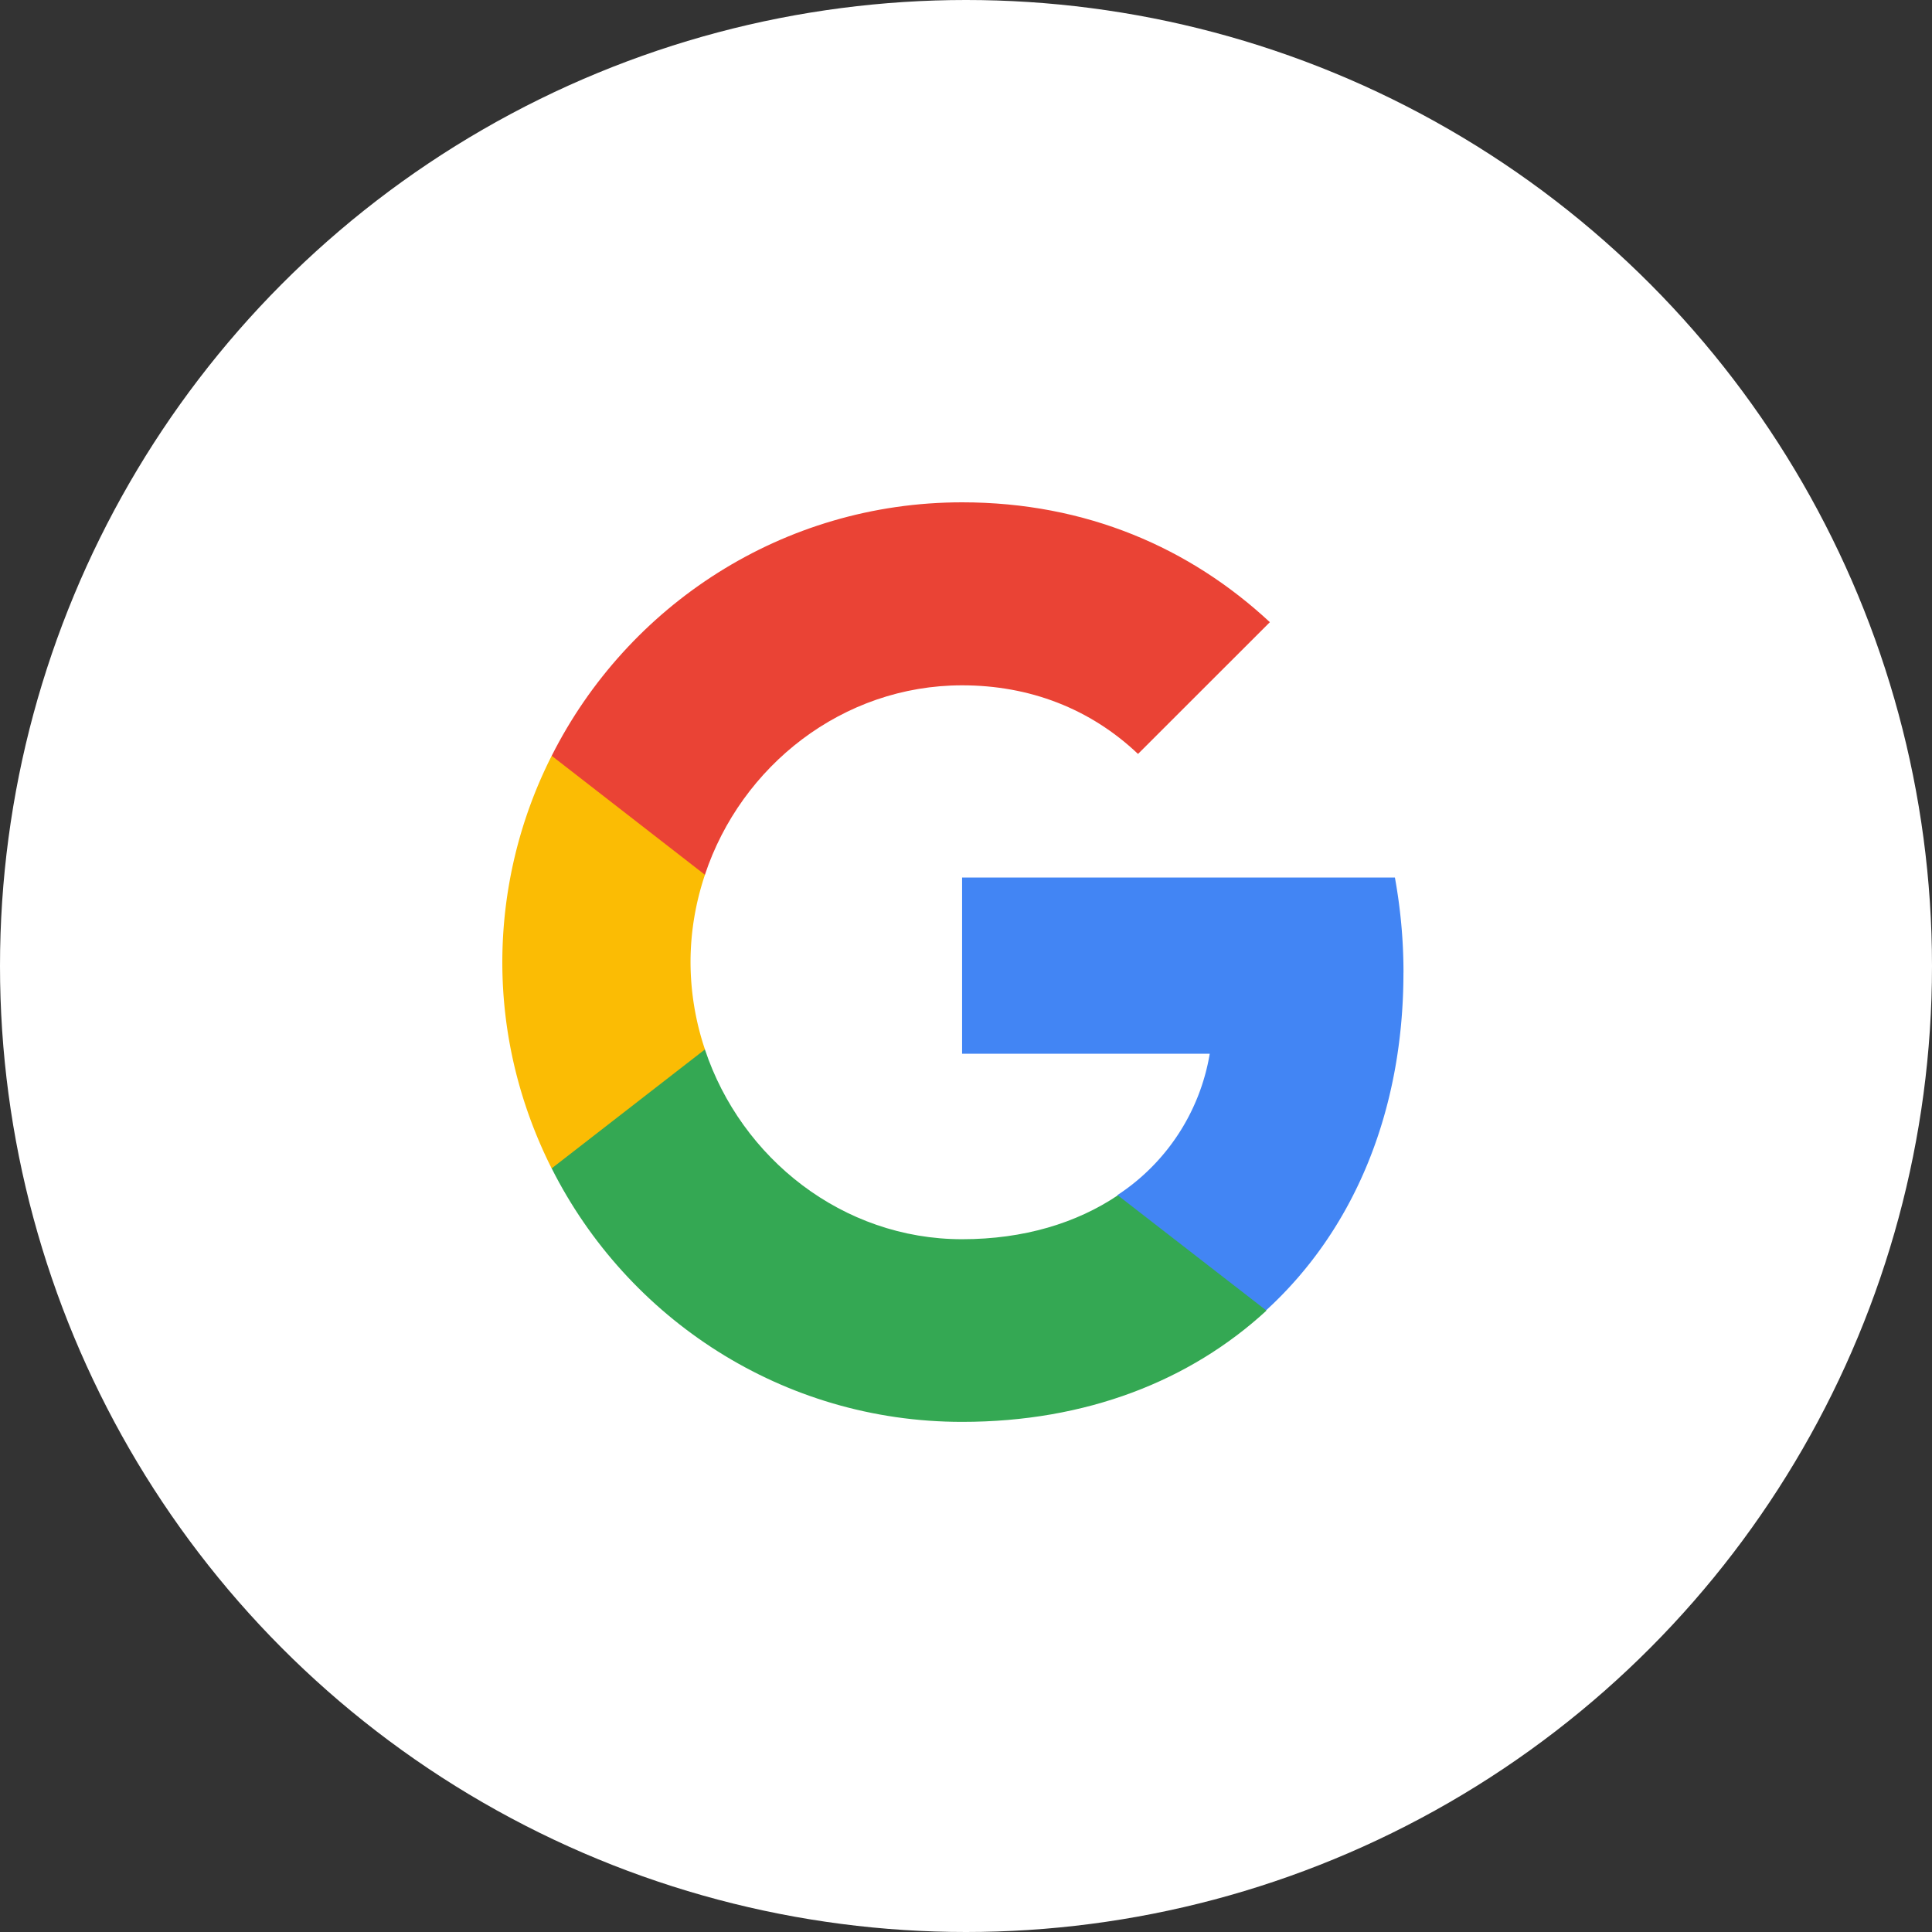 <svg width="50" height="50" viewBox="0 0 50 50" fill="none" xmlns="http://www.w3.org/2000/svg"><rect x="0" y="0" width="50" height="50" fill="#333333" stroke="none"/><circle cx="25" cy="25" r="25" fill="#fff"/><path fill-rule="evenodd" clip-rule="evenodd" d="M36.322 25.169c0-.858-.08-1.675-.222-2.459H24.899v4.561h6.409a5.45 5.45 0 01-2.387 3.657v2.982h3.847c2.253-2.061 3.553-5.116 3.553-8.741" fill="#4285F4"/><path fill-rule="evenodd" clip-rule="evenodd" d="M24.899 36.798c3.213 0 5.902-1.063 7.877-2.88l-3.847-2.983c-1.063.715-2.428 1.136-4.03 1.136-3.094 0-5.72-2.095-6.656-4.912h-3.965v3.079c1.959 3.887 5.972 6.56 10.62 6.56" fill="#34A853"/><path fill-rule="evenodd" clip-rule="evenodd" d="M14.277 30.238l3.967-3.079a7.116 7.116 0 01-.373-2.26c0-.786.134-1.547.373-2.26v-3.08h-3.966A11.848 11.848 0 0013 24.9c0 1.92.468 3.729 1.277 5.339" fill="#FBBC04"/><path fill-rule="evenodd" clip-rule="evenodd" d="M24.899 17.736c1.745 0 3.316.602 4.553 1.776l3.412-3.41C30.8 14.182 28.112 13 24.899 13c-4.649 0-8.662 2.673-10.621 6.56l3.965 3.079c.936-2.817 3.562-4.903 6.656-4.903" fill="#EA4335"/></svg>